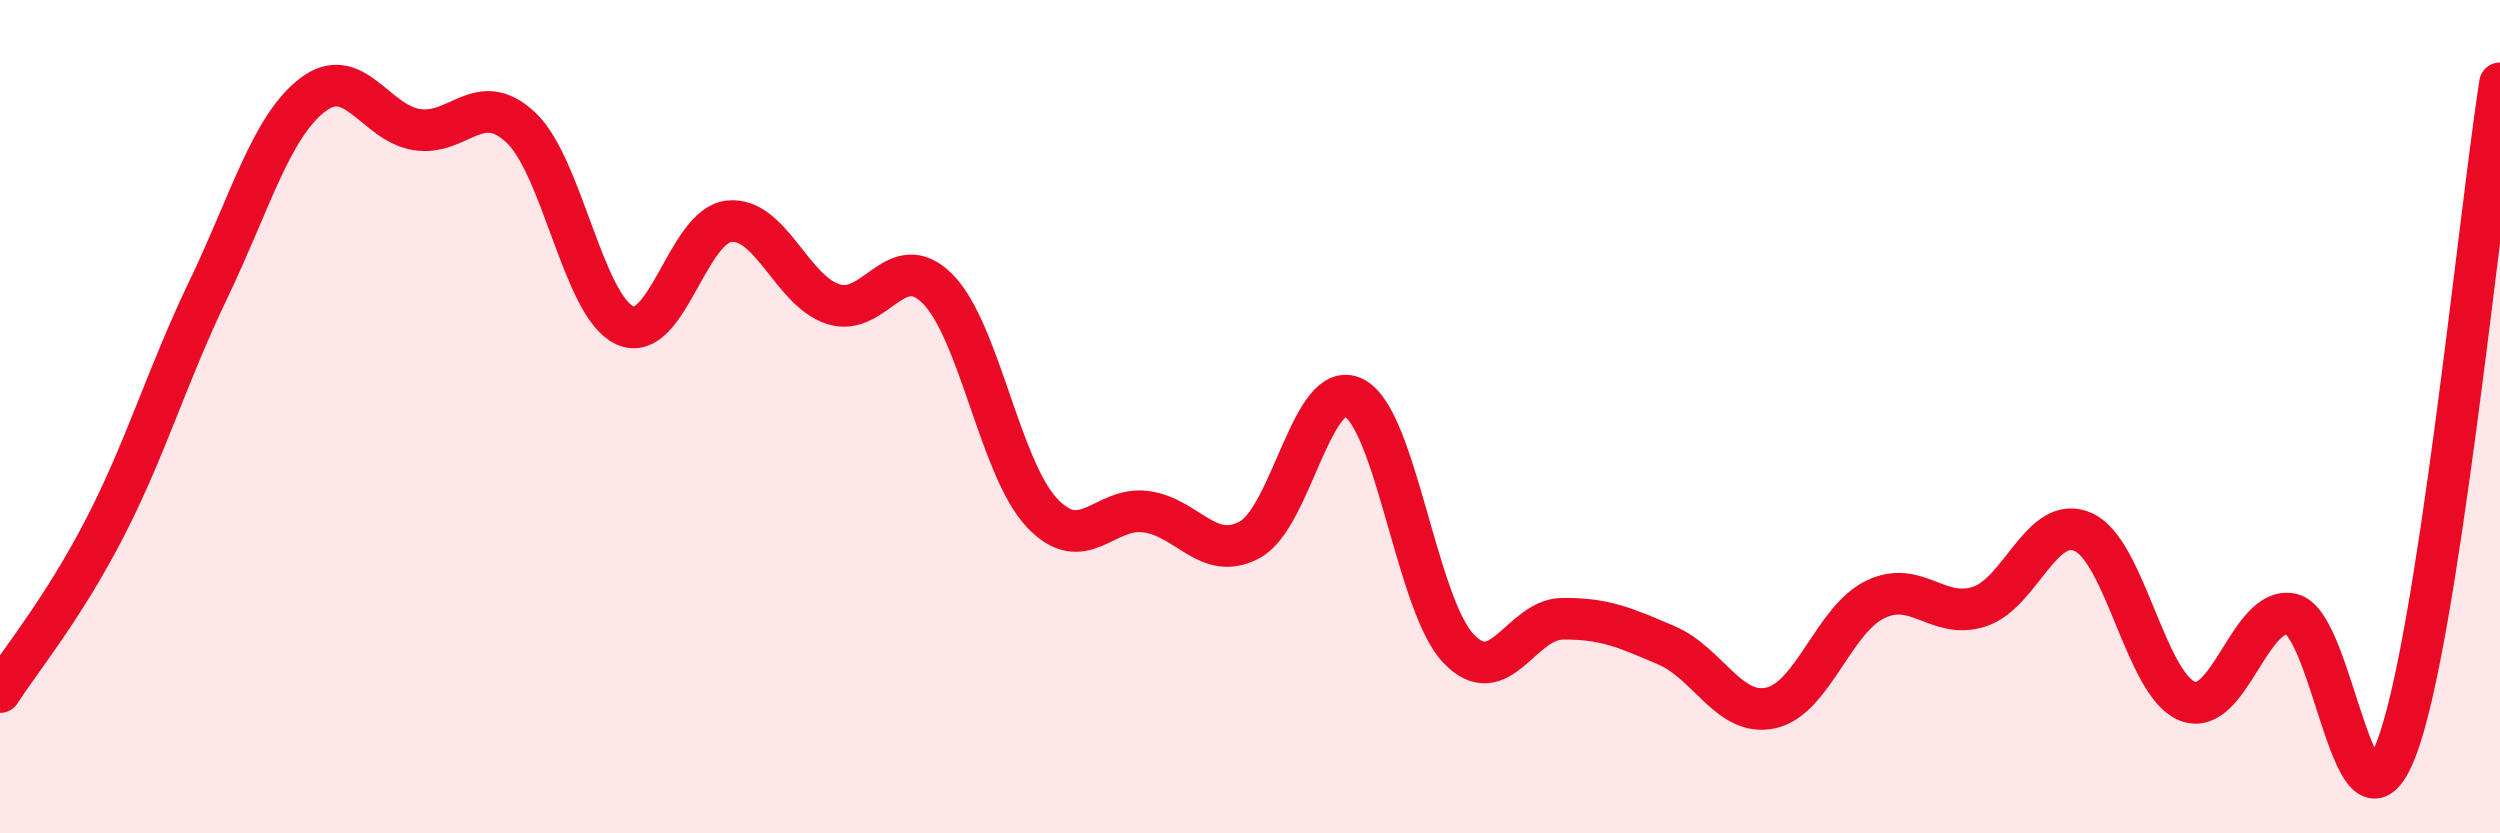 
    <svg width="60" height="20" viewBox="0 0 60 20" xmlns="http://www.w3.org/2000/svg">
      <path
        d="M 0,16.61 C 0.5,15.83 1.5,14.63 2.5,12.7 C 3.5,10.77 4,9.03 5,6.95 C 6,4.87 6.5,3.05 7.5,2.28 C 8.5,1.51 9,2.95 10,3.11 C 11,3.27 11.5,2.12 12.5,3.06 C 13.5,4 14,7.36 15,7.81 C 16,8.26 16.5,5.41 17.5,5.31 C 18.5,5.21 19,6.98 20,7.3 C 21,7.62 21.5,5.93 22.5,6.93 C 23.5,7.93 24,11.23 25,12.3 C 26,13.37 26.5,12.15 27.5,12.28 C 28.5,12.41 29,13.5 30,12.95 C 31,12.4 31.5,9.03 32.5,9.55 C 33.5,10.07 34,14.5 35,15.56 C 36,16.62 36.5,14.86 37.5,14.85 C 38.5,14.84 39,15.06 40,15.49 C 41,15.92 41.5,17.21 42.5,16.99 C 43.5,16.77 44,14.88 45,14.39 C 46,13.9 46.5,14.88 47.5,14.56 C 48.5,14.24 49,12.32 50,12.77 C 51,13.22 51.5,16.44 52.5,16.83 C 53.5,17.22 54,14.51 55,14.74 C 56,14.97 56.5,20.55 57.5,18 C 58.5,15.45 59.5,5.2 60,2L60 20L0 20Z"
        fill="#EB0A25"
        opacity="0.1"
        stroke-linecap="round"
        stroke-linejoin="round"
      />
      <path
        d="M 0,16.61 C 0.5,15.83 1.5,14.63 2.5,12.7 C 3.5,10.77 4,9.03 5,6.95 C 6,4.87 6.5,3.05 7.5,2.28 C 8.5,1.51 9,2.95 10,3.11 C 11,3.27 11.5,2.12 12.5,3.06 C 13.5,4 14,7.36 15,7.81 C 16,8.26 16.5,5.41 17.5,5.31 C 18.5,5.21 19,6.98 20,7.3 C 21,7.62 21.5,5.93 22.5,6.93 C 23.5,7.93 24,11.23 25,12.3 C 26,13.37 26.5,12.15 27.5,12.28 C 28.5,12.41 29,13.5 30,12.95 C 31,12.4 31.5,9.03 32.5,9.55 C 33.5,10.07 34,14.5 35,15.56 C 36,16.62 36.5,14.86 37.5,14.85 C 38.5,14.84 39,15.06 40,15.49 C 41,15.92 41.5,17.21 42.5,16.99 C 43.5,16.77 44,14.88 45,14.39 C 46,13.9 46.5,14.88 47.5,14.56 C 48.5,14.24 49,12.32 50,12.77 C 51,13.22 51.5,16.44 52.5,16.83 C 53.5,17.22 54,14.51 55,14.74 C 56,14.97 56.5,20.55 57.5,18 C 58.5,15.45 59.5,5.2 60,2"
        stroke="#EB0A25"
        stroke-width="1"
        fill="none"
        stroke-linecap="round"
        stroke-linejoin="round"
      />
    </svg>
  